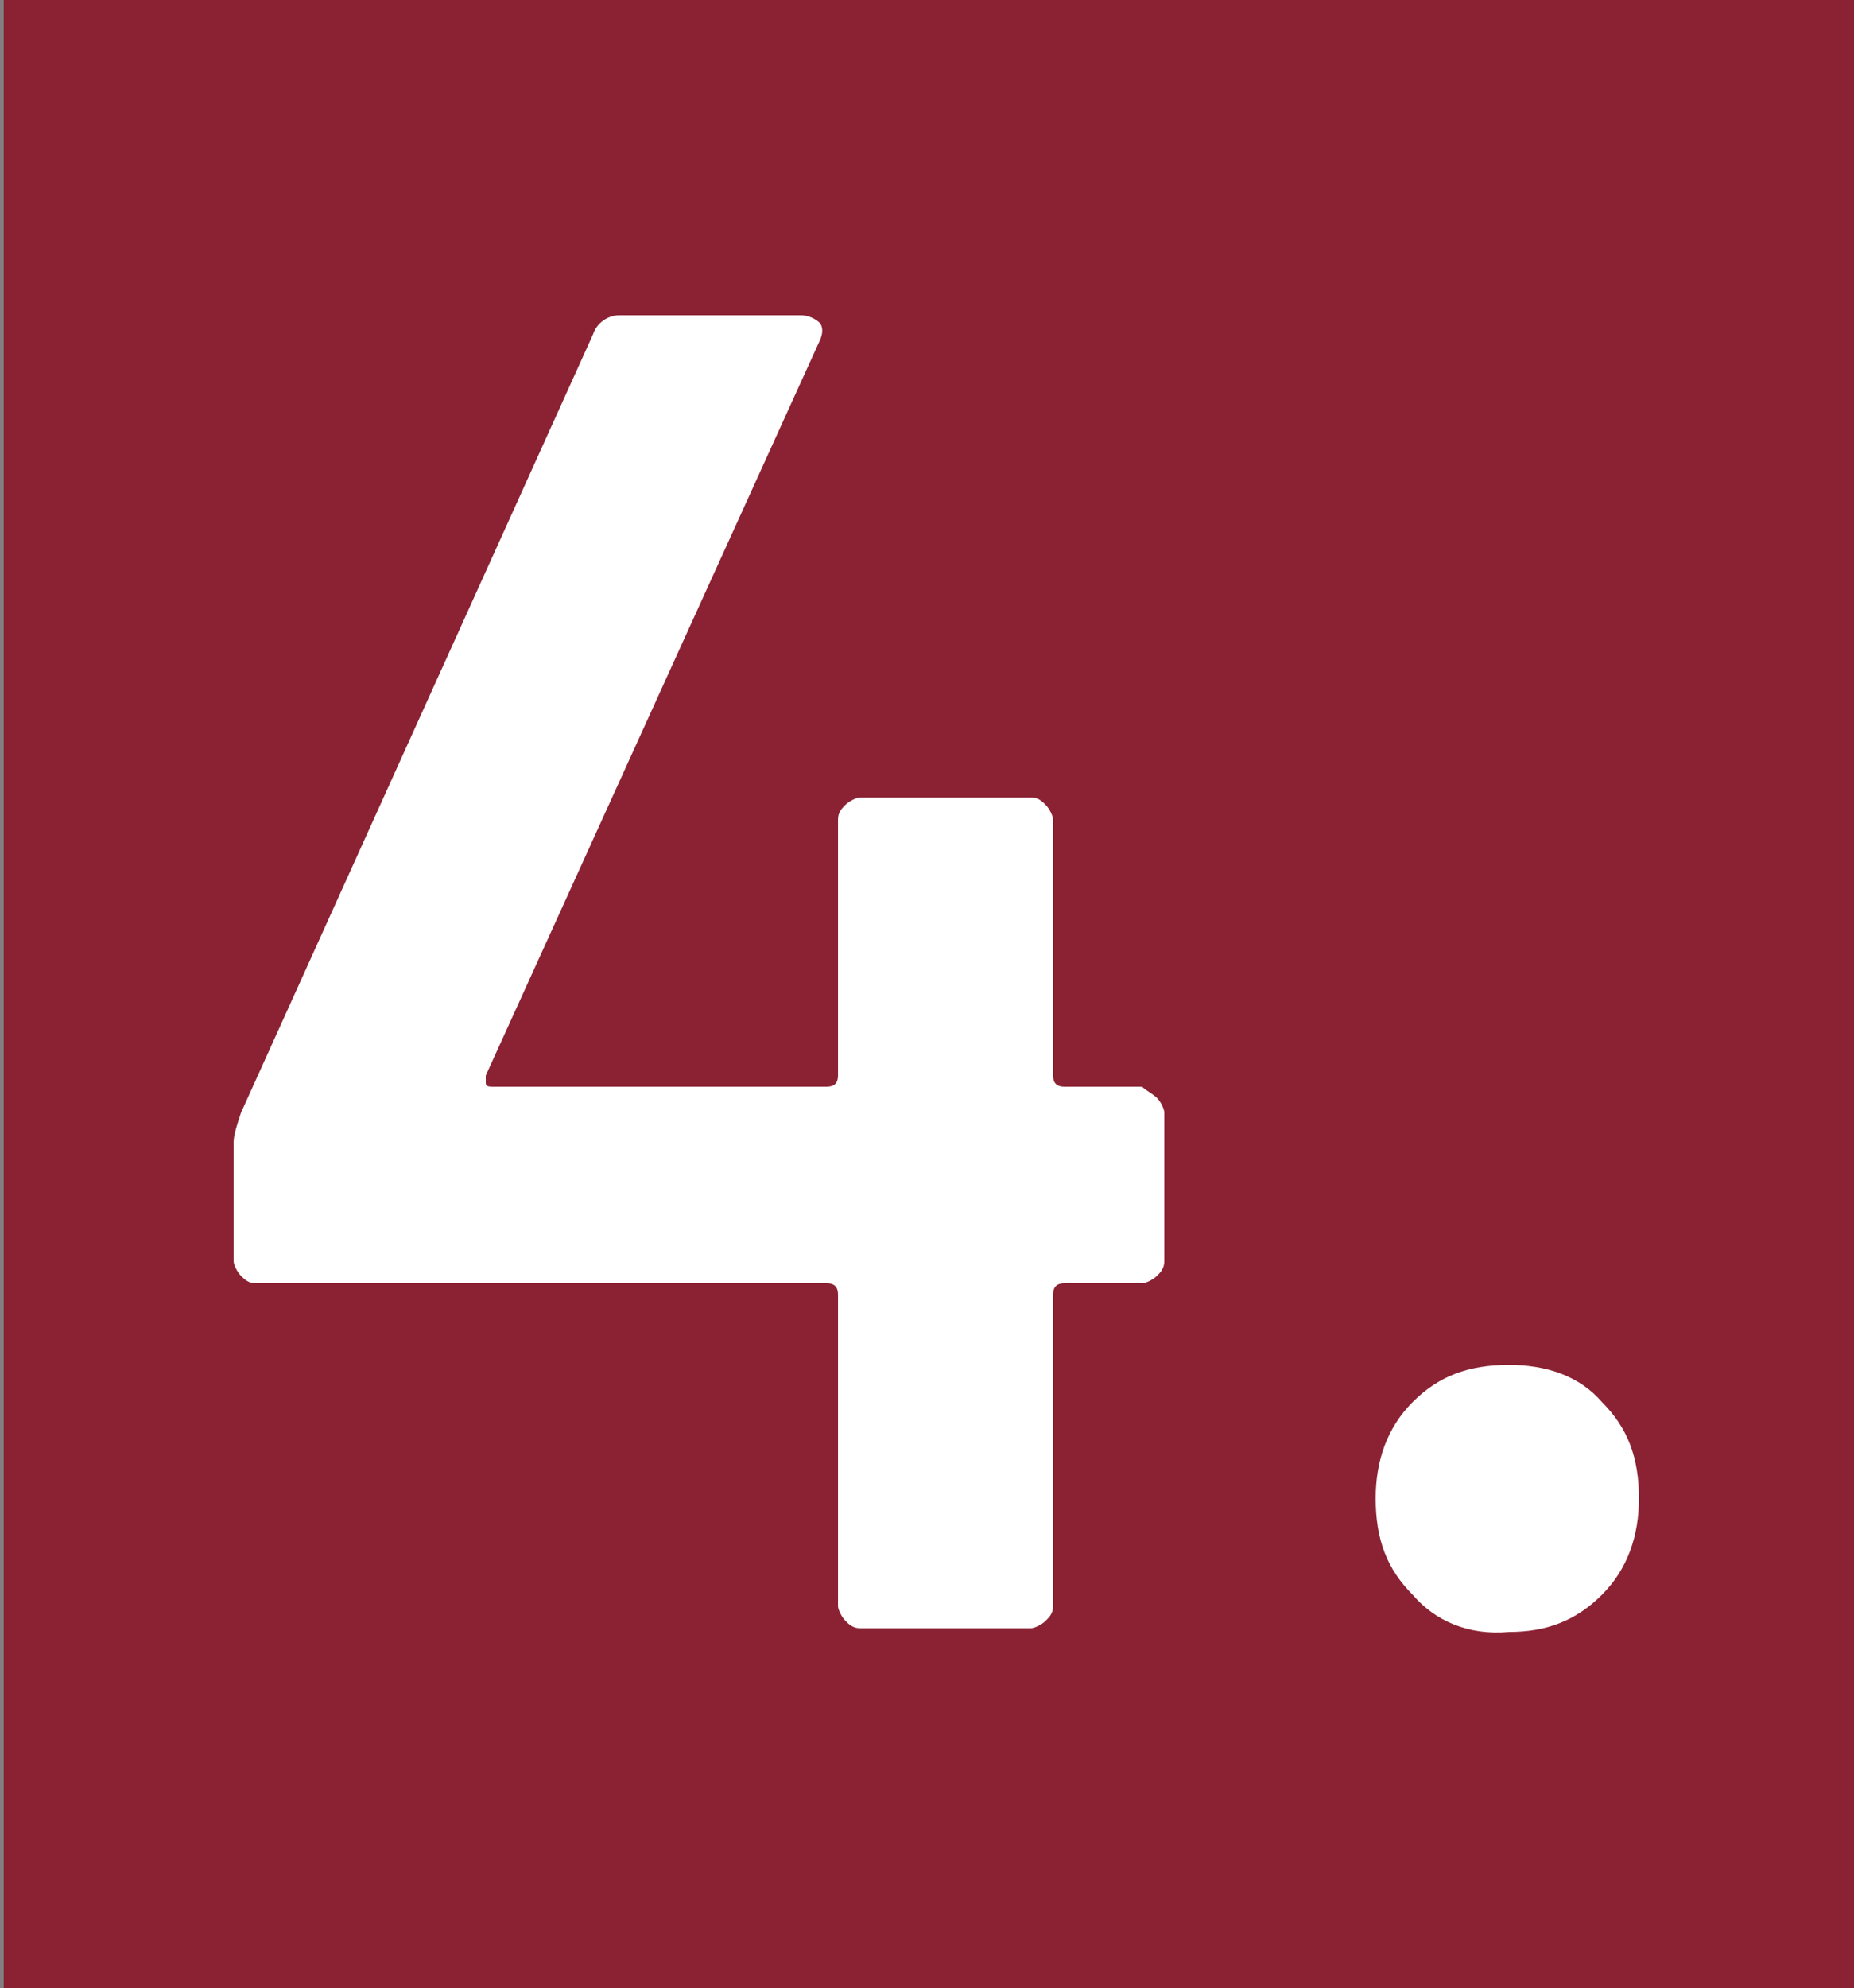 <?xml version="1.0" encoding="utf-8"?>
<!-- Generator: Adobe Illustrator 27.1.1, SVG Export Plug-In . SVG Version: 6.00 Build 0)  -->
<svg version="1.1" id="Layer_1" xmlns="http://www.w3.org/2000/svg" xmlns:xlink="http://www.w3.org/1999/xlink" x="0px" y="0px"
	 viewBox="0 0 50 53.6" style="enable-background:new 0 0 50 53.6;" xml:space="preserve">
<rect x="0" y="0" width="50" height="53.6" fill="#808080" stroke="none"/>
<style type="text/css">
	.st0{fill:#8B2233;}
	.st1{fill:#FFFFFF;}
</style>
<rect x="0.1" y="-0.1" class="st0" width="50.3" height="54"/>
<g>
	<path class="st1" d="M31.2,29.6c0.1,0.1,0.2,0.3,0.2,0.4v4c0,0.2-0.1,0.3-0.2,0.4c-0.1,0.1-0.3,0.2-0.4,0.2h-2.1
		c-0.2,0-0.3,0.1-0.3,0.3v8.4c0,0.2-0.1,0.3-0.2,0.4c-0.1,0.1-0.3,0.2-0.4,0.2h-4.6c-0.2,0-0.3-0.1-0.4-0.2
		c-0.1-0.1-0.2-0.3-0.2-0.4v-8.4c0-0.2-0.1-0.3-0.3-0.3H6.9c-0.2,0-0.3-0.1-0.4-0.2c-0.1-0.1-0.2-0.3-0.2-0.4v-3.2
		c0-0.2,0.1-0.5,0.2-0.8l9.5-21c0.1-0.3,0.4-0.5,0.7-0.5h4.9c0.2,0,0.4,0.1,0.5,0.2c0.1,0.1,0.1,0.3,0,0.5l-9,19.8
		c0,0.1,0,0.1,0,0.2c0,0.1,0.1,0.1,0.2,0.1h9c0.2,0,0.3-0.1,0.3-0.3v-6.9c0-0.2,0.1-0.3,0.2-0.4c0.1-0.1,0.3-0.2,0.4-0.2h4.6
		c0.2,0,0.3,0.1,0.4,0.2c0.1,0.1,0.2,0.3,0.2,0.4v6.9c0,0.2,0.1,0.3,0.3,0.3h2.1C30.9,29.4,31.1,29.5,31.2,29.6z"/>
	<path class="st1" d="M38.1,43c-0.7-0.7-1-1.5-1-2.6c0-1,0.3-1.9,1-2.6c0.7-0.7,1.5-1,2.6-1c1,0,1.9,0.3,2.5,1c0.7,0.7,1,1.5,1,2.6
		c0,1-0.3,1.9-1,2.6c-0.7,0.7-1.5,1-2.5,1C39.6,44.1,38.7,43.7,38.1,43z"/>
</g>
</svg>
